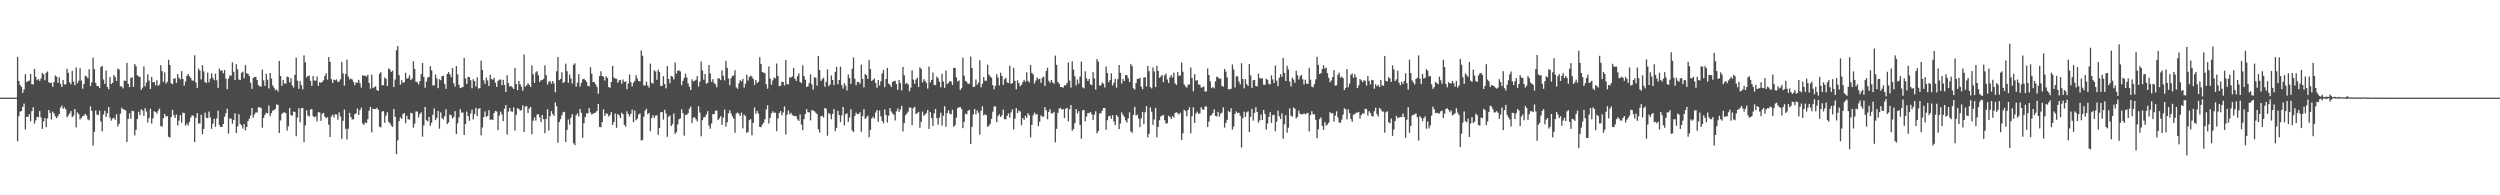 <?xml version="1.0" encoding="UTF-8"?>
<svg xmlns="http://www.w3.org/2000/svg" width="1920" height="150">
  <path d="M0 75.000h1v1.000H0zM1 75.000h1v1.000H1zM2 75.000h1v1.000H2zM3 75.000h1v1.000H3zM4 75.000h1v1.000H4zM5 75.000h1v1.000H5zM6 75.000h1v1.000H6zM7 75.000h1v1.000H7zM8 75.000h1v1.000H8zM9 75.000h1v1.000H9zM10 75.000h1v1.000H10zM11 75.000h1v1.000H11zM12 74.947h1v1.000H12zM13 43.659h1v64.813H13zM14 62.207h1v27.076H14zM15 65.326h1v20.450H15zM16 66.701h1v18.479H16zM17 71.292h1v10.780H17zM18 68.640h1v10.978H18zM19 57.006h1v42.470H19zM20 63.007h1v26.640H20zM21 62.267h1v27.597H21zM22 61.824h1v25.901H22zM23 56.828h1v36.322H23zM24 64.669h1v20.687H24zM25 64.867h1v17.484H25zM26 52.853h1v42.195H26zM27 59.034h1v33.421H27zM28 61.574h1v28.222H28zM29 60.764h1v29.230H29zM30 62.142h1v23.138H30zM31 60.250h1v29.975H31zM32 55.948h1v43.027H32zM33 57.050h1v36.206H33zM34 61.624h1v28.984H34zM35 55.859h1v41.810H35zM36 54.881h1v36.115H36zM37 63.132h1v21.369H37zM38 63.737h1v22.884H38zM39 63.508h1v28.303H39zM40 66.650h1v19.073H40zM41 63.030h1v24.151H41zM42 57.951h1v31.435H42zM43 58.837h1v31.847H43zM44 63.579h1v25.732H44zM45 59.327h1v28.218H45zM46 64.288h1v18.387H46zM47 66.816h1v14.283H47zM48 61.487h1v22.055H48zM49 64.814h1v17.597H49zM50 64.709h1v19.280H50zM51 52.853h1v37.215H51zM52 55.981h1v32.691H52zM53 63.187h1v23.975H53zM54 64.703h1v20.570H54zM55 54.424h1v35.651H55zM56 62.595h1v26.258H56zM57 65.429h1v18.350H57zM58 51.861h1v46.001H58zM59 63.892h1v22.433H59zM60 61.975h1v25.714H60zM61 52.343h1v39.421H61zM62 61.883h1v28.637H62zM63 68.151h1v21.150H63zM64 64.502h1v24.271H64zM65 58.143h1v29.332H65zM66 58.702h1v30.101H66zM67 60.094h1v31.628H67zM68 53.201h1v39.204H68zM69 66.024h1v15.677H69zM70 63.238h1v22.086H70zM71 44.174h1v67.661H71zM72 53.132h1v48.067H72zM73 63.647h1v21.239H73zM74 66.027h1v21.965H74zM75 66.093h1v22.328H75zM76 67.584h1v17.398H76zM77 51.512h1v41.848H77zM78 50.636h1v50.297H78zM79 61.010h1v26.890H79zM80 64.399h1v20.656H80zM81 54.110h1v35.713H81zM82 66.840h1v20.136H82zM83 68.567h1v13.626H83zM84 59.139h1v31.204H84zM85 64.489h1v28.131H85zM86 63.592h1v27.484H86zM87 57.597h1v32.759H87zM88 59.231h1v32.791H88zM89 62.144h1v25.642H89zM90 52.680h1v44.430H90zM91 53.417h1v41.641H91zM92 66.253h1v21.035H92zM93 66.524h1v16.237H93zM94 67.874h1v16.054H94zM95 61.913h1v22.387H95zM96 62.094h1v22.710H96zM97 48.208h1v60.862H97zM98 64.385h1v26.975H98zM99 66.903h1v20.135H99zM100 59.821h1v31.432H100zM101 59.414h1v25.680H101zM102 66.762h1v18.657H102zM103 49.146h1v54.836H103zM104 50.915h1v48.830H104zM105 57.827h1v33.612H105zM106 58.733h1v27.069H106zM107 59.011h1v29.447H107zM108 68.948h1v14.956H108zM109 67.278h1v17.716H109zM110 51.037h1v37.882H110zM111 66.339h1v16.748H111zM112 63.283h1v22.356H112zM113 57.044h1v37.120H113zM114 61.860h1v28.763H114zM115 68.338h1v15.181H115zM116 59.041h1v35.828H116zM117 63.203h1v27.746H117zM118 62.906h1v22.516H118zM119 65.543h1v20.464H119zM120 61.613h1v25.753H120zM121 65.831h1v19.187H121zM122 64.899h1v18.521H122zM123 50.018h1v46.788H123zM124 54.630h1v42.577H124zM125 62.829h1v27.937H125zM126 55.594h1v31.892H126zM127 64.162h1v25.364H127zM128 62.774h1v26.415H128zM129 45.892h1v59.121H129zM130 49.925h1v55.727H130zM131 63.933h1v26.014H131zM132 64.666h1v19.696H132zM133 60.483h1v28.001H133zM134 60.108h1v30.430H134zM135 63.606h1v24.336H135zM136 56.897h1v39.496H136zM137 59.763h1v32.835H137zM138 60.969h1v27.478H138zM139 54.631h1v39.614H139zM140 60.648h1v25.868H140zM141 65.778h1v21.039H141zM142 62.586h1v33.943H142zM143 58.306h1v36.721H143zM144 56.761h1v39.587H144zM145 58.455h1v35.126H145zM146 59.794h1v30.541H146zM147 61.684h1v26.914H147zM148 62.042h1v26.886H148zM149 42.447h1v66.603H149zM150 63.320h1v27.157H150zM151 67.508h1v19.358H151zM152 52.621h1v42.230H152zM153 54.177h1v40.602H153zM154 60.953h1v27.176H154zM155 49.970h1v53.186H155zM156 54.842h1v44.202H156zM157 62.962h1v23.573H157zM158 63.781h1v26.714H158zM159 55.754h1v35.074H159zM160 63.248h1v22.480H160zM161 60.439h1v29.771H161zM162 56.286h1v42.670H162zM163 59.793h1v35.221H163zM164 61.605h1v29.620H164zM165 56.565h1v40.825H165zM166 61.646h1v29.365H166zM167 67.506h1v17.474H167zM168 52.654h1v43.406H168zM169 54.404h1v43.118H169zM170 53.876h1v43.632H170zM171 56.266h1v38.956H171zM172 53.828h1v35.929H172zM173 60.356h1v26.704H173zM174 68.492h1v14.931H174zM175 60.328h1v42.208H175zM176 57.862h1v33.109H176zM177 58.188h1v32.880H177zM178 47.894h1v47.155H178zM179 55.123h1v36.980H179zM180 61.466h1v25.588H180zM181 49.296h1v52.854H181zM182 53.182h1v43.947H182zM183 61.090h1v26.596H183zM184 61.492h1v33.648H184zM185 55.909h1v40.336H185zM186 55.080h1v43.633H186zM187 60.165h1v35.237H187zM188 50.015h1v50.092H188zM189 56.261h1v41.265H189zM190 56.642h1v36.361H190zM191 58.430h1v32.681H191zM192 63.561h1v25.165H192zM193 68.204h1v14.785H193zM194 59.880h1v30.466H194zM195 59.129h1v28.770H195zM196 59.047h1v27.329H196zM197 61.461h1v24.990H197zM198 65.375h1v16.950H198zM199 66.334h1v16.113H199zM200 66.482h1v16.459H200zM201 53.389h1v44.646H201zM202 61.746h1v28.845H202zM203 65.968h1v22.272H203zM204 56.742h1v29.878H204zM205 61.171h1v25.948H205zM206 67.932h1v13.060H206zM207 56.064h1v33.178H207zM208 60.291h1v26.652H208zM209 65.659h1v19.294H209zM210 67.346h1v17.362H210zM211 69.241h1v14.196H211zM212 68.665h1v11.642H212zM213 70.221h1v10.307H213zM214 46.789h1v55.337H214zM215 58.390h1v34.141H215zM216 65.943h1v21.602H216zM217 61.473h1v25.071H217zM218 64.086h1v22.153H218zM219 64.207h1v22.740H219zM220 58.728h1v41.599H220zM221 59.233h1v37.782H221zM222 63.287h1v19.645H222zM223 60.047h1v28.327H223zM224 65.577h1v23.301H224zM225 67.226h1v18.457H225zM226 57.436h1v28.522H226zM227 44.258h1v60.415H227zM228 61.964h1v28.276H228zM229 68.238h1v14.931H229zM230 62.269h1v31.637H230zM231 65.483h1v17.647H231zM232 68.611h1v14.344H232zM233 42.560h1v66.604H233zM234 47.869h1v48.494H234zM235 59.502h1v25.181H235zM236 58.348h1v30.403H236zM237 58.110h1v31.375H237zM238 62.175h1v21.951H238zM239 65.979h1v17.726H239zM240 58.343h1v30.923H240zM241 61.842h1v28.238H241zM242 62.016h1v27.384H242zM243 58.748h1v34.476H243zM244 65.819h1v20.351H244zM245 63.071h1v23.239H245zM246 63.626h1v29.216H246zM247 62.806h1v24.535H247zM248 61.713h1v24.956H248zM249 58.269h1v31.311H249zM250 56.181h1v34.687H250zM251 61.137h1v28.824H251zM252 43.787h1v51.963H252zM253 47.457h1v57.741H253zM254 60.757h1v28.719H254zM255 63.707h1v24.391H255zM256 61.205h1v29.075H256zM257 61.622h1v26.158H257zM258 60.995h1v26.981H258zM259 62.972h1v28.960H259zM260 62.529h1v23.843H260zM261 60.874h1v28.639H261zM262 47.570h1v59.071H262zM263 56.439h1v36.322H263zM264 65.750h1v18.443H264zM265 56.860h1v42.064H265zM266 45.810h1v61.248H266zM267 58.751h1v40.043H267zM268 60.986h1v25.716H268zM269 60.334h1v29.574H269zM270 61.105h1v30.672H270zM271 62.886h1v28.654H271zM272 65.412h1v22.234H272zM273 63.310h1v23.754H273zM274 63.514h1v19.719H274zM275 61.302h1v27.040H275zM276 63.969h1v20.597H276zM277 67.297h1v15.374H277zM278 57.868h1v36.962H278zM279 58.156h1v37.784H279zM280 58.172h1v35.885H280zM281 58.782h1v35.775H281zM282 57.403h1v34.184H282zM283 63.701h1v21.329H283zM284 68.151h1v13.983H284zM285 57.367h1v44.315H285zM286 67.662h1v15.870H286zM287 66.893h1v16.936H287zM288 66.301h1v17.425H288zM289 69.143h1v13.717H289zM290 69.858h1v14.431H290zM291 56.649h1v40.620H291zM292 55.425h1v42.395H292zM293 65.451h1v20.269H293zM294 65.442h1v19.856H294zM295 59.548h1v34.690H295zM296 60.566h1v28.195H296zM297 66.047h1v20.198H297zM298 52.558h1v40.990H298zM299 53.407h1v41.290H299zM300 55.238h1v41.321H300zM301 54.212h1v43.183H301zM302 66.844h1v16.911H302zM303 61.145h1v28.633H303zM304 38.606h1v79.791H304zM305 35.371h1v72.454H305zM306 57.697h1v35.460H306zM307 65.022h1v25.146H307zM308 61.666h1v29.653H308zM309 63.611h1v24.019H309zM310 63.188h1v23.478H310zM311 55.910h1v38.713H311zM312 60.439h1v28.513H312zM313 59.856h1v31.702H313zM314 57.822h1v34.125H314zM315 61.464h1v25.239H315zM316 60.369h1v26.625H316zM317 46.982h1v51.124H317zM318 52.917h1v42.048H318zM319 62.778h1v22.897H319zM320 63.156h1v22.521H320zM321 64.822h1v25.381H321zM322 62.243h1v25.308H322zM323 56.909h1v29.387H323zM324 48.363h1v56.596H324zM325 59.007h1v37.423H325zM326 67.355h1v14.776H326zM327 62.571h1v29.794H327zM328 59.641h1v33.647H328zM329 59.054h1v30.757H329zM330 50.823h1v45.805H330zM331 54.032h1v40.247H331zM332 65.670h1v22.443H332zM333 65.433h1v17.845H333zM334 57.227h1v35.034H334zM335 60.318h1v30.185H335zM336 67.726h1v17.466H336zM337 60.864h1v37.965H337zM338 61.576h1v24.794H338zM339 58.438h1v32.199H339zM340 58.168h1v33.610H340zM341 64.485h1v24.807H341zM342 68.198h1v15.671H342zM343 56.802h1v38.515H343zM344 55.334h1v38.726H344zM345 57.005h1v30.982H345zM346 59.305h1v29.217H346zM347 52.291h1v38.804H347zM348 63.982h1v25.920H348zM349 66.563h1v18.764H349zM350 50.734h1v52.205H350zM351 57.079h1v37.682H351zM352 65.004h1v25.226H352zM353 67.618h1v16.241H353zM354 67.238h1v19.311H354zM355 66.805h1v19.620H355zM356 44.418h1v59.210H356zM357 60.225h1v35.015H357zM358 64.494h1v21.198H358zM359 59.109h1v29.955H359zM360 59.210h1v33.540H360zM361 61.569h1v25.616H361zM362 67.793h1v16.450H362zM363 60.835h1v30.889H363zM364 62.287h1v25.360H364zM365 66.418h1v16.483H365zM366 59.493h1v29.637H366zM367 68.104h1v15.506H367zM368 67.595h1v15.467H368zM369 46.574h1v57.350H369zM370 53.698h1v44.172H370zM371 61.686h1v28.323H371zM372 64.360h1v21.240H372zM373 59.580h1v30.179H373zM374 61.801h1v27.251H374zM375 66.039h1v18.505H375zM376 57.546h1v34.576H376zM377 60.663h1v30.971H377zM378 61.254h1v30.906H378zM379 59.776h1v27.100H379zM380 63.446h1v21.756H380zM381 66.740h1v18.858H381zM382 62.075h1v37.817H382zM383 61.190h1v27.606H383zM384 61.085h1v24.609H384zM385 65.424h1v22.482H385zM386 61.309h1v31.704H386zM387 65.269h1v18.240H387zM388 70.598h1v10.078H388zM389 57.757h1v45.687H389zM390 63.845h1v21.910H390zM391 66.437h1v16.569H391zM392 66.039h1v19.449H392zM393 67.070h1v18.839H393zM394 68.373h1v14.117H394zM395 52.236h1v48.117H395zM396 64.565h1v23.558H396zM397 69.148h1v13.912H397zM398 62.168h1v21.521H398zM399 64.657h1v20.204H399zM400 66.614h1v18.014H400zM401 69.688h1v11.302H401zM402 41.796h1v59.549H402zM403 66.575h1v15.262H403zM404 65.481h1v16.008H404zM405 64.058h1v22.700H405zM406 65.168h1v18.184H406zM407 66.816h1v15.299H407zM408 50.216h1v52.829H408zM409 57.042h1v35.675H409zM410 63.708h1v26.435H410zM411 55.675h1v36.941H411zM412 54.651h1v33.420H412zM413 57.731h1v29.883H413zM414 62.987h1v27.127H414zM415 61.605h1v32.139H415zM416 61.482h1v26.843H416zM417 60.579h1v30.929H417zM418 50.172h1v52.088H418zM419 57.768h1v33.524H419zM420 64.911h1v19.078H420zM421 62.791h1v37.524H421zM422 62.224h1v26.985H422zM423 64.282h1v21.077H423zM424 62.185h1v25.409H424zM425 64.056h1v24.952H425zM426 70.883h1v7.761H426zM427 54.711h1v26.902H427zM428 43.774h1v65.823H428zM429 61.572h1v32.208H429zM430 60.653h1v30.885H430zM431 55.526h1v33.097H431zM432 63.784h1v22.542H432zM433 62.875h1v22.964H433zM434 48.903h1v60.139H434zM435 54.680h1v45.049H435zM436 63.593h1v28.150H436zM437 57.186h1v38.496H437zM438 60.306h1v30.163H438zM439 64.128h1v23.601H439zM440 49.838h1v60.137H440zM441 48.619h1v62.859H441zM442 66.569h1v21.965H442zM443 63.423h1v23.743H443zM444 57.004h1v32.512H444zM445 66.469h1v17.231H445zM446 63.614h1v23.086H446zM447 60.917h1v44.884H447zM448 60.452h1v34.219H448zM449 61.551h1v28.332H449zM450 62.823h1v24.216H450zM451 65.947h1v21.189H451zM452 66.283h1v16.715H452zM453 51.631h1v34.759H453zM454 56.638h1v31.377H454zM455 63.034h1v24.196H455zM456 63.082h1v23.712H456zM457 64.758h1v21.637H457zM458 66.725h1v18.469H458zM459 71.940h1v7.838H459zM460 58.376h1v39.073H460zM461 54.783h1v42.972H461zM462 58.322h1v35.485H462zM463 58.865h1v25.143H463zM464 61.846h1v27.190H464zM465 58.593h1v28.508H465zM466 59.837h1v27.529H466zM467 66.792h1v22.709H467zM468 67.461h1v20.965H468zM469 63.000h1v23.101H469zM470 50.565h1v45.396H470zM471 59.582h1v34.134H471zM472 60.321h1v26.854H472zM473 60.506h1v37.715H473zM474 63.531h1v24.016H474zM475 61.753h1v26.915H475zM476 61.367h1v29.305H476zM477 64.339h1v22.250H477zM478 61.036h1v26.711H478zM479 62.976h1v32.935H479zM480 62.459h1v34.752H480zM481 68.521h1v16.984H481zM482 64.216h1v23.445H482zM483 57.169h1v32.307H483zM484 63.151h1v24.298H484zM485 66.411h1v17.743H485zM486 63.615h1v30.268H486zM487 62.134h1v22.772H487zM488 57.770h1v34.663H488zM489 60.201h1v31.001H489zM490 62.151h1v25.743H490zM491 62.543h1v24.530H491zM492 38.831h1v69.056H492zM493 42.803h1v64.641H493zM494 65.634h1v24.055H494zM495 65.510h1v19.353H495zM496 62.692h1v20.819H496zM497 65.760h1v22.047H497zM498 67.291h1v19.447H498zM499 48.868h1v51.885H499zM500 63.611h1v27.170H500zM501 64.201h1v24.333H501zM502 54.116h1v36.521H502zM503 54.909h1v33.932H503zM504 61.299h1v27.254H504zM505 53.590h1v49.980H505zM506 55.369h1v42.946H506zM507 66.065h1v20.198H507zM508 65.913h1v20.006H508zM509 58.446h1v33.455H509zM510 64.466h1v19.869H510zM511 67.830h1v19.331H511zM512 50.753h1v54.304H512zM513 60.633h1v28.944H513zM514 63.911h1v24.694H514zM515 58.298h1v38.471H515zM516 58.912h1v36.402H516zM517 60.993h1v26.197H517zM518 47.983h1v54.815H518zM519 56.537h1v44.917H519zM520 54.301h1v41.308H520zM521 54.060h1v37.612H521zM522 54.870h1v36.075H522zM523 65.416h1v18.505H523zM524 62.114h1v24.822H524zM525 59.775h1v44.413H525zM526 56.454h1v31.815H526zM527 59.478h1v28.653H527zM528 64.183h1v22.795H528zM529 66.658h1v16.824H529zM530 69.161h1v12.701H530zM531 60.912h1v33.658H531zM532 62.496h1v27.968H532zM533 62.066h1v27.953H533zM534 61.254h1v30.279H534zM535 58.479h1v34.783H535zM536 66.349h1v15.292H536zM537 62.580h1v23.900H537zM538 47.199h1v57.435H538zM539 54.076h1v38.233H539zM540 61.183h1v28.934H540zM541 56.830h1v33.089H541zM542 64.235h1v23.685H542zM543 63.607h1v21.781H543zM544 49.901h1v46.594H544zM545 56.402h1v42.483H545zM546 62.820h1v32.022H546zM547 60.794h1v26.784H547zM548 63.717h1v24.036H548zM549 64.805h1v20.184H549zM550 67.012h1v17.959H550zM551 60.076h1v32.177H551zM552 60.333h1v30.628H552zM553 61.562h1v27.689H553zM554 54.034h1v41.904H554zM555 58.097h1v32.212H555zM556 61.727h1v22.443H556zM557 46.696h1v50.547H557zM558 52.103h1v41.845H558zM559 60.265h1v26.841H559zM560 65.410h1v19.229H560zM561 60.055h1v27.090H561zM562 58.312h1v30.996H562zM563 57.940h1v33.141H563zM564 53.976h1v48.026H564zM565 67.130h1v20.014H565zM566 68.127h1v18.323H566zM567 63.985h1v23.372H567zM568 61.541h1v27.490H568zM569 62.529h1v23.932H569zM570 60.494h1v38.121H570zM571 67.265h1v20.761H571zM572 64.254h1v24.956H572zM573 57.349h1v44.727H573zM574 61.843h1v39.407H574zM575 59.060h1v33.234H575zM576 58.137h1v33.349H576zM577 58.806h1v45.130H577zM578 60.669h1v33.752H578zM579 65.248h1v17.343H579zM580 61.460h1v25.936H580zM581 63.731h1v21.474H581zM582 62.748h1v24.490H582zM583 43.949h1v53.565H583zM584 49.184h1v48.515H584zM585 55.383h1v40.320H585zM586 55.714h1v38.531H586zM587 56.245h1v35.308H587zM588 64.678h1v19.467H588zM589 68.103h1v12.754H589zM590 51.041h1v43.820H590zM591 60.361h1v30.192H591zM592 65.128h1v21.912H592zM593 61.675h1v23.809H593zM594 59.590h1v27.101H594zM595 60.189h1v26.269H595zM596 48.732h1v52.051H596zM597 58.220h1v32.719H597zM598 66.217h1v20.546H598zM599 65.710h1v19.564H599zM600 62.683h1v25.898H600zM601 62.970h1v23.427H601zM602 65.631h1v16.151H602zM603 46.188h1v57.019H603zM604 64.621h1v23.498H604zM605 64.787h1v20.046H605zM606 59.377h1v28.355H606zM607 59.496h1v27.141H607zM608 58.663h1v29.805H608zM609 52.144h1v36.766H609zM610 60.399h1v28.734H610zM611 62.126h1v27.148H611zM612 58.488h1v33.206H612zM613 56.258h1v36.676H613zM614 62.953h1v24.975H614zM615 63.858h1v31.890H615zM616 50.175h1v49.854H616zM617 58.403h1v33.116H617zM618 61.196h1v26.308H618zM619 66.765h1v17.037H619zM620 66.368h1v19.809H620zM621 63.624h1v22.710H621zM622 57.133h1v35.258H622zM623 64.807h1v19.749H623zM624 68.831h1v16.109H624zM625 59.283h1v26.189H625zM626 59.747h1v26.776H626zM627 65.755h1v21.889H627zM628 43.015h1v56.372H628zM629 53.742h1v48.001H629zM630 62.209h1v27.144H630zM631 60.811h1v28.078H631zM632 59.666h1v30.593H632zM633 66.635h1v16.270H633zM634 62.894h1v20.660H634zM635 53.287h1v50.957H635zM636 66.166h1v20.668H636zM637 64.874h1v22.967H637zM638 57.953h1v33.646H638zM639 61.414h1v26.019H639zM640 65.434h1v18.311H640zM641 55.226h1v45.484H641zM642 51.311h1v46.898H642zM643 64.730h1v20.346H643zM644 61.465h1v26.925H644zM645 51.203h1v42.612H645zM646 65.444h1v23.192H646zM647 68.067h1v14.070H647zM648 63.829h1v32.521H648zM649 65.854h1v21.829H649zM650 69.465h1v17.599H650zM651 57.197h1v36.378H651zM652 59.956h1v30.305H652zM653 64.452h1v19.474H653zM654 52.742h1v47.438H654zM655 44.064h1v57.404H655zM656 60.410h1v28.661H656zM657 65.430h1v21.131H657zM658 62.973h1v24.753H658zM659 62.957h1v24.598H659zM660 64.290h1v21.939H660zM661 49.713h1v51.497H661zM662 60.664h1v28.507H662zM663 67.126h1v16.676H663zM664 56.691h1v34.712H664zM665 57.705h1v32.441H665zM666 60.572h1v28.268H666zM667 46.162h1v59.248H667zM668 53.046h1v46.762H668zM669 62.188h1v28.771H669zM670 61.354h1v28.307H670zM671 60.304h1v30.711H671zM672 63.676h1v22.762H672zM673 67.377h1v17.067H673zM674 61.484h1v32.146H674zM675 65.650h1v19.244H675zM676 62.403h1v26.964H676zM677 56.420h1v36.444H677zM678 53.608h1v41.153H678zM679 66.958h1v17.054H679zM680 60.677h1v27.655H680zM681 52.176h1v41.885H681zM682 64.210h1v24.666H682zM683 65.086h1v17.935H683zM684 66.860h1v18.759H684zM685 62.889h1v24.253H685zM686 62.376h1v25.829H686zM687 62.003h1v30.532H687zM688 64.578h1v20.886H688zM689 68.949h1v14.278H689zM690 61.430h1v24.434H690zM691 63.890h1v20.171H691zM692 69.499h1v11.740H692zM693 51.412h1v49.481H693zM694 57.857h1v36.685H694zM695 64.395h1v24.162H695zM696 63.558h1v23.637H696zM697 64.877h1v20.830H697zM698 70.092h1v12.396H698zM699 67.381h1v15.342H699zM700 54.043h1v42.161H700zM701 61.132h1v21.985H701zM702 64.356h1v17.667H702zM703 61.091h1v26.519H703zM704 59.656h1v27.252H704zM705 66.773h1v19.179H705zM706 51.716h1v46.422H706zM707 52.899h1v40.700H707zM708 63.293h1v22.430H708zM709 60.770h1v28.059H709zM710 62.179h1v25.850H710zM711 63.659h1v23.181H711zM712 68.028h1v16.417H712zM713 51.110h1v47.893H713zM714 63.323h1v22.783H714zM715 61.375h1v29.362H715zM716 55.685h1v40.993H716zM717 65.226h1v21.752H717zM718 65.429h1v18.291H718zM719 58.782h1v31.996H719zM720 60.097h1v35.664H720zM721 62.827h1v27.454H721zM722 67.047h1v19.510H722zM723 56.695h1v39.721H723zM724 62.616h1v26.294H724zM725 67.368h1v14.269H725zM726 54.108h1v43.288H726zM727 64.630h1v22.138H727zM728 63.537h1v21.243H728zM729 62.233h1v25.128H729zM730 62.591h1v25.192H730zM731 65.263h1v18.976H731zM732 52.043h1v45.408H732zM733 52.233h1v43.898H733zM734 59.371h1v31.067H734zM735 62.582h1v20.457H735zM736 61.736h1v20.713H736zM737 69.100h1v13.041H737zM738 67.723h1v16.024H738zM739 44.213h1v54.226H739zM740 58.019h1v35.516H740zM741 62.049h1v25.252H741zM742 62.900h1v24.866H742zM743 64.452h1v20.629H743zM744 64.254h1v20.053H744zM745 43.489h1v67.055H745zM746 52.150h1v45.291H746zM747 66.821h1v21.106H747zM748 66.563h1v17.129H748zM749 61.043h1v26.879H749zM750 65.192h1v19.659H750zM751 63.509h1v23.056H751zM752 46.220h1v57.184H752zM753 67.018h1v18.050H753zM754 64.245h1v17.429H754zM755 59.137h1v29.425H755zM756 61.998h1v25.802H756zM757 61.947h1v26.514H757zM758 49.739h1v47.578H758zM759 57.190h1v39.464H759zM760 58.748h1v36.380H760zM761 59.579h1v31.676H761zM762 65.358h1v20.458H762zM763 68.597h1v13.237H763zM764 65.923h1v15.762H764zM765 56.960h1v36.912H765zM766 59.557h1v29.656H766zM767 65.576h1v22.254H767zM768 55.858h1v34.017H768zM769 58.378h1v30.151H769zM770 65.117h1v19.061H770zM771 60.880h1v30.650H771zM772 59.734h1v31.891H772zM773 63.214h1v25.649H773zM774 63.859h1v23.278H774zM775 50.471h1v39.807H775zM776 64.393h1v21.910H776zM777 63.732h1v20.282H777zM778 52.068h1v47.429H778zM779 62.047h1v29.116H779zM780 68.627h1v14.440H780zM781 61.694h1v25.111H781zM782 63.799h1v21.065H782zM783 66.326h1v19.318H783zM784 65.188h1v31.031H784zM785 63.125h1v27.484H785zM786 61.222h1v30.863H786zM787 62.817h1v26.151H787zM788 55.434h1v35.043H788zM789 62.115h1v24.932H789zM790 63.286h1v25.275H790zM791 49.855h1v55.650H791zM792 55.993h1v39.892H792zM793 57.149h1v31.436H793zM794 64.121h1v22.342H794zM795 61.901h1v26.068H795zM796 59.468h1v28.230H796zM797 60.964h1v36.029H797zM798 60.481h1v32.967H798zM799 63.531h1v25.048H799zM800 59.691h1v29.930H800zM801 58.801h1v30.787H801zM802 65.922h1v16.393H802zM803 54.476h1v30.136H803zM804 52.065h1v39.520H804zM805 62.038h1v23.898H805zM806 63.580h1v20.274H806zM807 61.412h1v25.762H807zM808 63.175h1v23.792H808zM809 64.333h1v21.572H809zM810 42.715h1v66.592H810zM811 49.821h1v49.153H811zM812 63.044h1v23.617H812zM813 64.306h1v19.075H813zM814 66.765h1v16.163H814zM815 66.852h1v17.371H815zM816 67.371h1v16.330H816zM817 65.535h1v25.131H817zM818 65.469h1v18.042H818zM819 63.847h1v19.009H819zM820 47.901h1v45.305H820zM821 61.907h1v22.030H821zM822 67.258h1v13.450H822zM823 47.063h1v53.402H823zM824 53.423h1v45.573H824zM825 58.589h1v36.044H825zM826 65.577h1v18.179H826zM827 61.013h1v26.116H827zM828 64.268h1v21.061H828zM829 58.780h1v37.169H829zM830 47.235h1v59.383H830zM831 67.089h1v17.718H831zM832 67.858h1v16.559H832zM833 54.747h1v38.363H833zM834 60.106h1v29.320H834zM835 62.252h1v24.531H835zM836 60.526h1v26.434H836zM837 64.745h1v21.229H837zM838 65.455h1v22.380H838zM839 55.247h1v36.977H839zM840 60.286h1v27.787H840zM841 68.745h1v16.712H841zM842 45.357h1v56.967H842zM843 47.234h1v53.500H843zM844 65.612h1v21.591H844zM845 65.600h1v21.348H845zM846 63.321h1v21.714H846zM847 64.215h1v18.711H847zM848 67.171h1v15.764H848zM849 51.067h1v48.635H849zM850 56.132h1v36.243H850zM851 63.190h1v26.106H851zM852 61.423h1v27.531H852zM853 56.371h1v34.925H853zM854 65.642h1v22.830H854zM855 63.564h1v29.829H855zM856 60.494h1v35.646H856zM857 67.294h1v21.040H857zM858 60.816h1v28.764H858zM859 49.914h1v49.272H859zM860 55.943h1v38.916H860zM861 64.131h1v22.187H861zM862 60.589h1v27.609H862zM863 62.231h1v27.573H863zM864 57.608h1v34.881H864zM865 57.765h1v36.359H865zM866 60.126h1v30.684H866zM867 62.992h1v23.276H867zM868 49.108h1v51.771H868zM869 50.779h1v51.252H869zM870 67.888h1v20.327H870zM871 68.760h1v13.320H871zM872 63.727h1v24.997H872zM873 60.601h1v27.406H873zM874 60.542h1v30.535H874zM875 59.818h1v37.807H875zM876 66.563h1v24.398H876zM877 68.478h1v17.457H877zM878 59.658h1v35.686H878zM879 59.234h1v26.977H879zM880 66.442h1v15.071H880zM881 50.615h1v54.961H881zM882 54.735h1v48.017H882zM883 66.960h1v15.589H883zM884 67.920h1v17.910H884zM885 51.838h1v44.031H885zM886 54.888h1v36.881H886zM887 66.866h1v16.008H887zM888 50.551h1v54.895H888zM889 54.544h1v42.942H889zM890 59.729h1v32.576H890zM891 58.765h1v30.700H891zM892 57.558h1v31.248H892zM893 63.091h1v25.165H893zM894 57.875h1v34.497H894zM895 56.532h1v38.505H895zM896 61.095h1v33.544H896zM897 63.724h1v25.085H897zM898 59.424h1v30.308H898zM899 57.606h1v33.789H899zM900 59.602h1v29.564H900zM901 55.739h1v34.565H901zM902 64.017h1v22.710H902zM903 65.225h1v20.964H903zM904 55.345h1v31.692H904zM905 58.387h1v29.517H905zM906 57.834h1v28.724H906zM907 47.996h1v59.413H907zM908 55.089h1v47.330H908zM909 64.834h1v19.495H909zM910 66.380h1v18.959H910zM911 67.297h1v22.010H911zM912 64.987h1v19.504H912zM913 64.749h1v17.567H913zM914 51.849h1v50.525H914zM915 59.799h1v29.440H915zM916 70.116h1v12.293H916zM917 57.031h1v37.375H917zM918 61.970h1v25.238H918zM919 61.550h1v24.144H919zM920 64.835h1v22.635H920zM921 65.072h1v22.003H921zM922 67.306h1v15.065H922zM923 66.970h1v17.067H923zM924 66.387h1v18.057H924zM925 70.272h1v11.475H925zM926 70.205h1v11.624H926zM927 52.597h1v44.883H927zM928 57.664h1v35.784H928zM929 62.525h1v26.424H929zM930 67.676h1v20.703H930zM931 66.800h1v19.988H931zM932 67.909h1v16.039H932zM933 62.471h1v26.585H933zM934 58.904h1v30.529H934zM935 59.417h1v26.507H935zM936 60.497h1v29.147H936zM937 60.305h1v27.025H937zM938 65.986h1v20.482H938zM939 66.607h1v15.873H939zM940 52.984h1v45.026H940zM941 55.015h1v39.405H941zM942 59.487h1v32.579H942zM943 68.482h1v16.878H943zM944 68.555h1v17.598H944zM945 68.137h1v15.089H945zM946 49.491h1v50.041H946zM947 53.347h1v43.905H947zM948 67.183h1v20.301H948zM949 58.554h1v27.036H949zM950 58.648h1v28.122H950zM951 62.598h1v23.929H951zM952 64.825h1v24.064H952zM953 48.574h1v64.678H953zM954 60.668h1v30.125H954zM955 67.833h1v17.992H955zM956 60.806h1v29.071H956zM957 64.551h1v21.773H957zM958 66.058h1v19.460H958zM959 49.215h1v52.148H959zM960 57.818h1v31.923H960zM961 67.550h1v16.169H961zM962 61.601h1v31.069H962zM963 61.463h1v25.195H963zM964 66.052h1v16.332H964zM965 66.353h1v19.668H965zM966 56.567h1v37.702H966zM967 60.101h1v32.362H967zM968 60.240h1v27.702H968zM969 60.158h1v32.047H969zM970 64.962h1v19.514H970zM971 65.179h1v22.213H971zM972 60.427h1v39.134H972zM973 61.279h1v33.627H973zM974 64.338h1v25.445H974zM975 64.943h1v21.212H975zM976 57.828h1v36.587H976zM977 61.011h1v27.476H977zM978 63.764h1v24.362H978zM979 50.275h1v50.508H979zM980 61.921h1v31.567H980zM981 66.218h1v18.759H981zM982 59.720h1v29.564H982zM983 56.997h1v34.471H983zM984 59.046h1v28.061H984zM985 44.497h1v62.100H985zM986 56.023h1v39.468H986zM987 62.231h1v26.283H987zM988 50.560h1v51.308H988zM989 53.336h1v44.734H989zM990 62.613h1v20.611H990zM991 66.393h1v22.451H991zM992 59.675h1v29.969H992zM993 61.113h1v21.496H993zM994 63.540h1v20.006H994zM995 54.238h1v36.805H995zM996 57.742h1v32.037H996zM997 61.129h1v23.866H997zM998 58.641h1v28.784H998zM999 57.458h1v30.305H999zM1000 60.854h1v26.958H1000zM1001 64.827h1v22.226H1001zM1002 61.237h1v26.557H1002zM1003 64.166h1v22.963H1003zM1004 64.499h1v22.124H1004zM1005 52.101h1v48.820H1005zM1006 61.175h1v27.130H1006zM1007 66.449h1v18.946H1007zM1008 67.083h1v20.675H1008zM1009 64.561h1v23.229H1009zM1010 60.935h1v31.061H1010zM1011 43.697h1v62.492H1011zM1012 49.773h1v49.524H1012zM1013 56.890h1v34.614H1013zM1014 56.199h1v33.968H1014zM1015 52.965h1v43.723H1015zM1016 50.060h1v49.698H1016zM1017 52.753h1v41.145H1017zM1018 51.977h1v44.434H1018zM1019 56.182h1v39.462H1019zM1020 59.755h1v34.461H1020zM1021 63.108h1v22.998H1021zM1022 61.796h1v25.381H1022zM1023 59.124h1v27.664H1023zM1024 53.769h1v39.684H1024zM1025 65.779h1v22.931H1025zM1026 65.460h1v20.037H1026zM1027 57.463h1v32.682H1027zM1028 55.710h1v38.327H1028zM1029 59.526h1v34.763H1029zM1030 58.782h1v33.077H1030zM1031 59.939h1v28.108H1031zM1032 69.158h1v14.066H1032zM1033 67.500h1v16.472H1033zM1034 53.061h1v38.570H1034zM1035 66.963h1v16.969H1035zM1036 64.186h1v22.678H1036zM1037 57.373h1v34.136H1037zM1038 56.471h1v37.072H1038zM1039 59.738h1v28.316H1039zM1040 56.966h1v30.676H1040zM1041 59.277h1v27.313H1041zM1042 67.670h1v18.861H1042zM1043 65.539h1v20.351H1043zM1044 60.710h1v30.359H1044zM1045 61.637h1v26.740H1045zM1046 63.075h1v23.894H1046zM1047 61.575h1v25.780H1047zM1048 62.058h1v21.446H1048zM1049 65.722h1v18.097H1049zM1050 58.369h1v30.405H1050zM1051 62.092h1v23.378H1051zM1052 64.761h1v22.075H1052zM1053 61.351h1v27.701H1053zM1054 61.575h1v27.847H1054zM1055 68.146h1v17.192H1055zM1056 64.685h1v18.052H1056zM1057 66.262h1v21.395H1057zM1058 65.132h1v24.314H1058zM1059 66.890h1v16.069H1059zM1060 61.371h1v22.654H1060zM1061 65.596h1v20.087H1061zM1062 65.895h1v19.772H1062zM1063 42.981h1v58.898H1063zM1064 62.121h1v24.111H1064zM1065 62.496h1v22.950H1065zM1066 59.236h1v34.728H1066zM1067 60.339h1v34.348H1067zM1068 62.901h1v28.129H1068zM1069 50.246h1v54.174H1069zM1070 53.297h1v46.238H1070zM1071 62.196h1v30.703H1071zM1072 60.937h1v27.995H1072zM1073 54.315h1v36.465H1073zM1074 63.594h1v26.628H1074zM1075 65.503h1v24.305H1075zM1076 62.763h1v27.321H1076zM1077 64.579h1v22.664H1077zM1078 62.227h1v27.687H1078zM1079 56.257h1v49.560H1079zM1080 63.936h1v27.954H1080zM1081 68.833h1v13.519H1081zM1082 45.802h1v56.192H1082zM1083 56.048h1v40.673H1083zM1084 61.796h1v27.057H1084zM1085 63.355h1v24.687H1085zM1086 64.893h1v22.918H1086zM1087 60.696h1v26.435H1087zM1088 59.675h1v30.355H1088zM1089 42.570h1v65.419H1089zM1090 60.401h1v28.798H1090zM1091 64.538h1v26.002H1091zM1092 56.787h1v36.301H1092zM1093 60.281h1v30.480H1093zM1094 59.804h1v29.550H1094zM1095 53.089h1v45.785H1095zM1096 54.326h1v38.940H1096zM1097 58.681h1v39.991H1097zM1098 58.429h1v37.918H1098zM1099 64.725h1v24.111H1099zM1100 68.193h1v13.707H1100zM1101 66.928h1v17.033H1101zM1102 62.840h1v24.044H1102zM1103 63.780h1v22.782H1103zM1104 64.705h1v22.384H1104zM1105 58.842h1v28.307H1105zM1106 61.648h1v23.850H1106zM1107 64.299h1v20.661H1107zM1108 45.946h1v44.699H1108zM1109 51.468h1v35.741H1109zM1110 64.459h1v19.198H1110zM1111 67.074h1v16.079H1111zM1112 63.050h1v21.401H1112zM1113 63.984h1v22.243H1113zM1114 64.029h1v20.812H1114zM1115 62.147h1v26.460H1115zM1116 63.889h1v24.129H1116zM1117 66.589h1v20.405H1117zM1118 62.083h1v21.134H1118zM1119 67.207h1v19.319H1119zM1120 65.618h1v22.586H1120zM1121 45.203h1v67.722H1121zM1122 49.737h1v52.914H1122zM1123 59.286h1v34.827H1123zM1124 64.398h1v21.227H1124zM1125 56.354h1v36.723H1125zM1126 57.758h1v36.251H1126zM1127 59.191h1v31.933H1127zM1128 47.626h1v57.575H1128zM1129 61.981h1v32.938H1129zM1130 62.777h1v27.202H1130zM1131 53.514h1v41.061H1131zM1132 58.022h1v35.406H1132zM1133 62.268h1v25.072H1133zM1134 62.951h1v25.511H1134zM1135 57.908h1v38.185H1135zM1136 56.405h1v40.052H1136zM1137 55.974h1v34.273H1137zM1138 57.560h1v33.156H1138zM1139 68.344h1v15.144H1139zM1140 65.951h1v18.680H1140zM1141 49.309h1v46.789H1141zM1142 61.104h1v32.234H1142zM1143 62.485h1v23.482H1143zM1144 66.781h1v14.427H1144zM1145 65.237h1v16.557H1145zM1146 65.687h1v18.194H1146zM1147 66.154h1v20.323H1147zM1148 67.321h1v18.892H1148zM1149 68.046h1v17.370H1149zM1150 67.263h1v19.321H1150zM1151 60.830h1v30.430H1151zM1152 62.940h1v25.086H1152zM1153 66.077h1v16.545H1153zM1154 54.662h1v45.290H1154zM1155 67.740h1v16.821H1155zM1156 69.605h1v10.915H1156zM1157 65.069h1v23.178H1157zM1158 61.715h1v28.459H1158zM1159 57.108h1v34.577H1159zM1160 54.860h1v42.324H1160zM1161 62.481h1v24.167H1161zM1162 65.298h1v21.517H1162zM1163 62.467h1v29.023H1163zM1164 59.882h1v27.107H1164zM1165 67.477h1v16.353H1165zM1166 64.497h1v20.323H1166zM1167 57.725h1v39.100H1167zM1168 59.563h1v29.950H1168zM1169 59.801h1v28.123H1169zM1170 64.632h1v27.755H1170zM1171 67.239h1v14.105H1171zM1172 65.733h1v17.249H1172zM1173 58.357h1v33.746H1173zM1174 60.017h1v27.734H1174zM1175 63.382h1v22.021H1175zM1176 64.337h1v21.119H1176zM1177 65.080h1v21.030H1177zM1178 69.540h1v10.681H1178zM1179 53.041h1v32.544H1179zM1180 42.226h1v65.898H1180zM1181 57.266h1v38.493H1181zM1182 57.933h1v36.322H1182zM1183 57.712h1v31.056H1183zM1184 64.311h1v20.897H1184zM1185 68.211h1v15.583H1185zM1186 62.354h1v33.069H1186zM1187 58.636h1v33.260H1187zM1188 59.346h1v31.328H1188zM1189 53.231h1v45.547H1189zM1190 53.676h1v43.692H1190zM1191 62.649h1v24.879H1191zM1192 55.531h1v49.993H1192zM1193 44.711h1v56.456H1193zM1194 57.416h1v34.039H1194zM1195 66.458h1v19.601H1195zM1196 58.534h1v29.406H1196zM1197 56.996h1v33.789H1197zM1198 62.117h1v27.230H1198zM1199 58.176h1v38.378H1199zM1200 56.206h1v36.370H1200zM1201 59.949h1v30.508H1201zM1202 58.225h1v34.808H1202zM1203 59.833h1v25.735H1203zM1204 64.263h1v20.318H1204zM1205 52.693h1v40.907H1205zM1206 48.477h1v50.515H1206zM1207 58.485h1v32.757H1207zM1208 64.444h1v27.282H1208zM1209 63.216h1v29.633H1209zM1210 61.175h1v26.328H1210zM1211 63.452h1v21.512H1211zM1212 38.914h1v74.820H1212zM1213 48.342h1v54.541H1213zM1214 56.120h1v41.885H1214zM1215 59.225h1v34.155H1215zM1216 66.107h1v18.266H1216zM1217 63.903h1v26.897H1217zM1218 59.859h1v46.168H1218zM1219 57.327h1v48.591H1219zM1220 63.718h1v24.236H1220zM1221 63.066h1v19.853H1221zM1222 62.005h1v29.599H1222zM1223 68.116h1v14.302H1223zM1224 69.166h1v14.544H1224zM1225 65.327h1v34.638H1225zM1226 66.186h1v21.986H1226zM1227 67.252h1v21.944H1227zM1228 42.859h1v52.013H1228zM1229 48.162h1v46.494H1229zM1230 60.726h1v27.143H1230zM1231 55.190h1v46.854H1231zM1232 56.801h1v42.795H1232zM1233 62.522h1v23.317H1233zM1234 68.629h1v12.980H1234zM1235 65.162h1v25.753H1235zM1236 65.575h1v17.807H1236zM1237 63.864h1v17.863H1237zM1238 48.974h1v48.551H1238zM1239 51.124h1v46.567H1239zM1240 51.276h1v44.360H1240zM1241 51.075h1v40.458H1241zM1242 55.565h1v34.497H1242zM1243 60.056h1v30.951H1243zM1244 59.679h1v32.873H1244zM1245 58.879h1v33.692H1245zM1246 59.801h1v30.728H1246zM1247 62.065h1v27.079H1247zM1248 59.004h1v35.082H1248zM1249 60.567h1v31.347H1249zM1250 63.590h1v26.899H1250zM1251 51.808h1v37.017H1251zM1252 65.709h1v18.575H1252zM1253 65.195h1v19.306H1253zM1254 61.441h1v26.309H1254zM1255 60.167h1v30.969H1255zM1256 64.015h1v23.211H1256zM1257 51.923h1v40.851H1257zM1258 59.931h1v29.343H1258zM1259 68.588h1v14.187H1259zM1260 69.661h1v10.306H1260zM1261 57.821h1v32.392H1261zM1262 65.907h1v17.061H1262zM1263 67.876h1v13.910H1263zM1264 45.619h1v60.942H1264zM1265 51.026h1v44.602H1265zM1266 65.286h1v22.759H1266zM1267 55.443h1v34.382H1267zM1268 58.693h1v29.031H1268zM1269 66.124h1v20.675H1269zM1270 49.319h1v44.588H1270zM1271 57.518h1v36.005H1271zM1272 60.355h1v34.401H1272zM1273 62.556h1v30.869H1273zM1274 55.832h1v43.599H1274zM1275 61.436h1v24.523H1275zM1276 62.621h1v25.869H1276zM1277 60.361h1v35.853H1277zM1278 55.405h1v42.685H1278zM1279 59.567h1v30.894H1279zM1280 64.637h1v21.677H1280zM1281 65.111h1v21.164H1281zM1282 61.176h1v23.450H1282zM1283 40.128h1v62.650H1283zM1284 46.695h1v55.756H1284zM1285 59.678h1v31.966H1285zM1286 65.847h1v25.760H1286zM1287 59.660h1v36.945H1287zM1288 62.010h1v25.200H1288zM1289 62.751h1v25.319H1289zM1290 60.262h1v38.780H1290zM1291 59.892h1v36.059H1291zM1292 64.583h1v28.014H1292zM1293 61.476h1v26.073H1293zM1294 61.634h1v22.946H1294zM1295 66.733h1v15.317H1295zM1296 47.415h1v57.565H1296zM1297 50.829h1v51.632H1297zM1298 60.084h1v31.589H1298zM1299 60.088h1v32.626H1299zM1300 58.997h1v32.815H1300zM1301 62.506h1v22.410H1301zM1302 67.377h1v17.323H1302zM1303 58.961h1v41.497H1303zM1304 61.476h1v31.856H1304zM1305 61.775h1v24.693H1305zM1306 50.991h1v46.488H1306zM1307 51.101h1v44.169H1307zM1308 60.039h1v28.540H1308zM1309 50.798h1v39.743H1309zM1310 52.385h1v41.467H1310zM1311 62.643h1v23.831H1311zM1312 57.590h1v32.555H1312zM1313 57.574h1v33.936H1313zM1314 57.717h1v33.861H1314zM1315 61.231h1v28.737H1315zM1316 40.653h1v71.235H1316zM1317 46.994h1v56.676H1317zM1318 54.588h1v42.410H1318zM1319 60.570h1v31.856H1319zM1320 60.149h1v28.778H1320zM1321 55.530h1v36.021H1321zM1322 57.237h1v35.398H1322zM1323 64.654h1v20.450H1323zM1324 63.132h1v26.675H1324zM1325 62.148h1v27.198H1325zM1326 63.883h1v25.415H1326zM1327 61.774h1v24.412H1327zM1328 60.579h1v23.649H1328zM1329 59.151h1v33.522H1329zM1330 60.360h1v26.085H1330zM1331 57.493h1v34.273H1331zM1332 58.545h1v33.866H1332zM1333 64.263h1v22.805H1333zM1334 67.041h1v17.408H1334zM1335 62.866h1v20.999H1335zM1336 70.264h1v12.541H1336zM1337 69.626h1v11.707H1337zM1338 68.645h1v14.646H1338zM1339 65.959h1v19.773H1339zM1340 69.180h1v14.400H1340zM1341 66.884h1v14.219H1341zM1342 59.406h1v29.204H1342zM1343 58.462h1v31.972H1343zM1344 61.343h1v28.592H1344zM1345 64.586h1v24.569H1345zM1346 66.733h1v18.961H1346zM1347 70.345h1v9.855H1347zM1348 65.192h1v19.460H1348zM1349 68.298h1v13.206H1349zM1350 67.936h1v14.237H1350zM1351 67.705h1v18.071H1351zM1352 63.127h1v26.112H1352zM1353 67.423h1v16.642H1353zM1354 67.720h1v15.135H1354zM1355 60.031h1v27.297H1355zM1356 68.344h1v15.662H1356zM1357 66.561h1v16.421H1357zM1358 67.249h1v15.972H1358zM1359 68.786h1v12.933H1359zM1360 68.757h1v13.767H1360zM1361 57.240h1v31.821H1361zM1362 64.550h1v18.484H1362zM1363 69.308h1v10.220H1363zM1364 69.511h1v9.367H1364zM1365 66.227h1v14.784H1365zM1366 67.886h1v14.409H1366zM1367 67.144h1v15.638H1367zM1368 65.210h1v23.536H1368zM1369 69.222h1v13.016H1369zM1370 68.464h1v11.541H1370zM1371 62.072h1v24.646H1371zM1372 68.157h1v17.494H1372zM1373 71.276h1v8.625H1373zM1374 67.912h1v14.457H1374zM1375 70.792h1v10.583H1375zM1376 72.192h1v5.929H1376zM1377 71.117h1v7.272H1377zM1378 69.193h1v11.678H1378zM1379 71.926h1v6.063H1379zM1380 71.269h1v7.117H1380zM1381 61.443h1v27.900H1381zM1382 69.987h1v12.058H1382zM1383 70.886h1v8.621H1383zM1384 62.665h1v27.871H1384zM1385 66.732h1v16.914H1385zM1386 70.486h1v9.058H1386zM1387 60.403h1v25.271H1387zM1388 63.858h1v18.813H1388zM1389 71.050h1v8.785H1389zM1390 64.066h1v18.526H1390zM1391 62.712h1v22.690H1391zM1392 68.213h1v11.691H1392zM1393 72.384h1v3.855H1393zM1394 66.602h1v18.965H1394zM1395 70.618h1v10.551H1395zM1396 73.416h1v3.365H1396zM1397 58.988h1v32.298H1397zM1398 65.883h1v17.927H1398zM1399 70.713h1v8.629H1399zM1400 63.251h1v22.340H1400zM1401 65.111h1v18.198H1401zM1402 70.888h1v7.915H1402zM1403 63.236h1v29.021H1403zM1404 61.565h1v31.926H1404zM1405 67.045h1v16.597H1405zM1406 70.565h1v10.741H1406zM1407 60.847h1v26.992H1407zM1408 68.348h1v12.743H1408zM1409 72.888h1v4.202H1409zM1410 59.952h1v32.587H1410zM1411 65.011h1v21.567H1411zM1412 68.794h1v13.862H1412zM1413 44.844h1v63.593H1413zM1414 58.789h1v39.938H1414zM1415 65.462h1v19.661H1415zM1416 71.611h1v6.861H1416zM1417 72.604h1v4.604H1417zM1418 73.522h1v2.901H1418zM1419 66.652h1v18.713H1419zM1420 43.946h1v70.629H1420zM1421 63.172h1v27.034H1421zM1422 66.747h1v16.873H1422zM1423 54.836h1v43.871H1423zM1424 61.315h1v28.194H1424zM1425 66.323h1v17.059H1425zM1426 64.782h1v19.159H1426zM1427 69.248h1v10.155H1427zM1428 72.413h1v4.788H1428zM1429 70.296h1v11.435H1429zM1430 68.911h1v14.632H1430zM1431 72.739h1v4.566H1431zM1432 61.462h1v26.764H1432zM1433 60.020h1v37.234H1433zM1434 66.188h1v20.280H1434zM1435 69.691h1v11.562H1435zM1436 53.895h1v35.280H1436zM1437 64.762h1v21.044H1437zM1438 70.702h1v7.390H1438zM1439 37.249h1v73.140H1439zM1440 57.023h1v35.650H1440zM1441 68.454h1v15.372H1441zM1442 60.730h1v29.626H1442zM1443 60.615h1v25.526H1443zM1444 69.706h1v11.894H1444zM1445 68.069h1v16.973H1445zM1446 65.491h1v19.583H1446zM1447 70.698h1v7.303H1447zM1448 74.005h1v2.030H1448zM1449 55.073h1v32.437H1449zM1450 65.650h1v20.772H1450zM1451 71.725h1v9.579H1451zM1452 52.510h1v48.996H1452zM1453 62.982h1v28.826H1453zM1454 68.606h1v14.055H1454zM1455 42.559h1v65.952H1455zM1456 45.246h1v64.232H1456zM1457 62.521h1v22.738H1457zM1458 61.990h1v22.615H1458zM1459 58.454h1v31.180H1459zM1460 67.921h1v15.070H1460zM1461 73.541h1v2.905H1461zM1462 60.121h1v36.475H1462zM1463 62.451h1v26.586H1463zM1464 69.473h1v11.397H1464zM1465 50.483h1v52.289H1465zM1466 57.883h1v28.152H1466zM1467 66.866h1v13.653H1467zM1468 67.996h1v15.937H1468zM1469 67.661h1v14.414H1469zM1470 72.463h1v5.147H1470zM1471 54.548h1v42.233H1471zM1472 52.322h1v39.754H1472zM1473 67.431h1v15.931H1473zM1474 70.564h1v7.114H1474zM1475 47.525h1v54.000H1475zM1476 60.568h1v29.732H1476zM1477 68.266h1v13.001H1477zM1478 59.236h1v34.807H1478zM1479 64.431h1v22.112H1479zM1480 70.859h1v8.132H1480zM1481 63.722h1v24.710H1481zM1482 64.408h1v22.465H1482zM1483 70.740h1v8.755H1483zM1484 45.914h1v65.837H1484zM1485 39.200h1v71.178H1485zM1486 64.307h1v23.806H1486zM1487 71.011h1v8.675H1487zM1488 52.554h1v49.260H1488zM1489 61.912h1v26.332H1489zM1490 69.764h1v12.529H1490zM1491 58.408h1v38.442H1491zM1492 64.090h1v24.123H1492zM1493 70.183h1v10.471H1493zM1494 57.028h1v32.574H1494zM1495 59.826h1v28.911H1495zM1496 67.679h1v14.519H1496zM1497 62.443h1v27.851H1497zM1498 58.904h1v32.572H1498zM1499 69.545h1v11.947H1499zM1500 73.049h1v3.813H1500zM1501 44.929h1v65.019H1501zM1502 60.548h1v30.634H1502zM1503 68.228h1v14.711H1503zM1504 59.790h1v35.398H1504zM1505 66.653h1v20.280H1505zM1506 70.167h1v10.077H1506zM1507 52.633h1v45.186H1507zM1508 55.904h1v36.244H1508zM1509 68.939h1v13.622H1509zM1510 61.770h1v27.014H1510zM1511 59.841h1v29.317H1511zM1512 69.813h1v11.707H1512zM1513 73.306h1v3.576H1513zM1514 54.597h1v38.683H1514zM1515 65.622h1v17.904H1515zM1516 73.072h1v4.543H1516zM1517 49.985h1v46.879H1517zM1518 63.769h1v26.385H1518zM1519 68.557h1v13.710H1519zM1520 72.257h1v5.911H1520zM1521 73.204h1v3.416H1521zM1522 73.605h1v3.280H1522zM1523 49.637h1v57.087H1523zM1524 54.859h1v45.544H1524zM1525 64.403h1v19.859H1525zM1526 71.938h1v6.528H1526zM1527 52.675h1v39.381H1527zM1528 64.093h1v20.180H1528zM1529 70.344h1v7.220H1529zM1530 61.255h1v29.150H1530zM1531 66.809h1v18.228H1531zM1532 72.783h1v5.432H1532zM1533 63.784h1v22.161H1533zM1534 64.924h1v19.385H1534zM1535 72.724h1v5.010H1535zM1536 55.739h1v45.838H1536zM1537 54.787h1v40.018H1537zM1538 67.522h1v17.199H1538zM1539 69.870h1v12.843H1539zM1540 46.410h1v50.910H1540zM1541 64.406h1v20.689H1541zM1542 71.535h1v6.783H1542zM1543 33.535h1v80.103H1543zM1544 59.401h1v33.644H1544zM1545 65.808h1v17.418H1545zM1546 56.691h1v34.542H1546zM1547 61.709h1v26.134H1547zM1548 70.482h1v8.359H1548zM1549 61.007h1v29.356H1549zM1550 63.585h1v25.415H1550zM1551 71.320h1v7.436H1551zM1552 64.757h1v18.210H1552zM1553 42.623h1v62.385H1553zM1554 64.215h1v24.190H1554zM1555 71.547h1v8.864H1555zM1556 50.348h1v49.306H1556zM1557 63.687h1v23.255H1557zM1558 70.968h1v8.145H1558zM1559 49.452h1v55.842H1559zM1560 58.240h1v32.769H1560zM1561 67.706h1v16.004H1561zM1562 62.106h1v26.263H1562zM1563 64.152h1v22.412H1563zM1564 71.855h1v5.606H1564zM1565 65.834h1v23.313H1565zM1566 50.536h1v48.132H1566zM1567 64.026h1v21.708H1567zM1568 70.202h1v8.758H1568zM1569 41.037h1v65.431H1569zM1570 57.224h1v32.126H1570zM1571 67.162h1v12.644H1571zM1572 69.863h1v10.586H1572zM1573 71.142h1v7.552H1573zM1574 73.097h1v4.002H1574zM1575 55.753h1v41.881H1575zM1576 57.410h1v36.981H1576zM1577 68.306h1v17.304H1577zM1578 65.206h1v21.949H1578zM1579 58.256h1v33.744H1579zM1580 68.958h1v11.617H1580zM1581 73.292h1v4.256H1581zM1582 59.169h1v30.819H1582zM1583 67.812h1v11.740H1583zM1584 72.915h1v4.343H1584zM1585 69.194h1v14.212H1585zM1586 70.178h1v8.930H1586zM1587 73.108h1v3.435H1587zM1588 45.844h1v61.925H1588zM1589 54.242h1v44.409H1589zM1590 65.560h1v20.158H1590zM1591 59.250h1v33.536H1591zM1592 50.097h1v51.114H1592zM1593 63.622h1v21.916H1593zM1594 67.235h1v19.507H1594zM1595 51.510h1v41.575H1595zM1596 66.215h1v21.443H1596zM1597 71.071h1v7.925H1597zM1598 60.307h1v32.046H1598zM1599 67.316h1v20.269H1599zM1600 69.285h1v12.257H1600zM1601 57.658h1v31.950H1601zM1602 62.621h1v24.183H1602zM1603 70.660h1v8.204H1603zM1604 51.037h1v63.011H1604zM1605 36.646h1v78.067H1605zM1606 58.294h1v27.826H1606zM1607 61.535h1v23.612H1607zM1608 62.893h1v28.477H1608zM1609 66.767h1v18.058H1609zM1610 70.768h1v7.987H1610zM1611 47.669h1v51.856H1611zM1612 60.156h1v26.480H1612zM1613 70.494h1v8.656H1613zM1614 57.450h1v33.808H1614zM1615 60.521h1v24.005H1615zM1616 70.531h1v7.361H1616zM1617 56.207h1v41.403H1617zM1618 56.131h1v42.472H1618zM1619 65.357h1v19.335H1619zM1620 63.897h1v29.443H1620zM1621 38.845h1v68.157H1621zM1622 61.950h1v27.095H1622zM1623 67.742h1v12.605H1623zM1624 65.646h1v17.652H1624zM1625 70.502h1v9.474H1625zM1626 73.622h1v2.771H1626zM1627 34.040h1v74.117H1627zM1628 49.473h1v44.835H1628zM1629 64.805h1v20.012H1629zM1630 59.743h1v33.186H1630zM1631 60.523h1v33.816H1631zM1632 67.590h1v16.964H1632zM1633 62.948h1v21.056H1633zM1634 60.199h1v30.400H1634zM1635 67.610h1v15.868H1635zM1636 72.858h1v3.931H1636zM1637 61.028h1v28.211H1637zM1638 64.539h1v19.085H1638zM1639 72.533h1v4.988H1639zM1640 40.036h1v75.527H1640zM1641 54.290h1v41.274H1641zM1642 65.247h1v20.169H1642zM1643 50.800h1v51.164H1643zM1644 52.257h1v45.691H1644zM1645 64.612h1v20.217H1645zM1646 57.149h1v35.451H1646zM1647 56.775h1v39.081H1647zM1648 63.613h1v21.512H1648zM1649 69.071h1v12.139H1649zM1650 59.658h1v29.910H1650zM1651 64.569h1v19.768H1651zM1652 71.676h1v6.158H1652zM1653 64.359h1v27.067H1653zM1654 64.909h1v21.283H1654zM1655 70.950h1v9.060H1655zM1656 46.135h1v59.503H1656zM1657 39.053h1v61.574H1657zM1658 66.970h1v18.375H1658zM1659 55.600h1v35.517H1659zM1660 54.163h1v48.055H1660zM1661 64.850h1v22.299H1661zM1662 71.925h1v6.455H1662zM1663 53.400h1v48.222H1663zM1664 63.712h1v25.414H1664zM1665 69.019h1v13.194H1665zM1666 56.919h1v33.469H1666zM1667 63.859h1v23.604H1667zM1668 70.213h1v9.509H1668zM1669 55.363h1v39.061H1669zM1670 57.243h1v33.226H1670zM1671 68.738h1v13.364H1671zM1672 44.734h1v59.772H1672zM1673 40.316h1v70.538H1673zM1674 63.192h1v24.900H1674zM1675 69.773h1v10.951H1675zM1676 69.099h1v12.313H1676zM1677 73.111h1v3.891H1677zM1678 73.299h1v3.595H1678zM1679 35.974h1v83.310H1679zM1680 55.130h1v42.024H1680zM1681 64.655h1v20.273H1681zM1682 46.518h1v52.871H1682zM1683 52.282h1v40.310H1683zM1684 66.216h1v17.401H1684zM1685 57.019h1v37.336H1685zM1686 55.281h1v39.796H1686zM1687 64.710h1v19.386H1687zM1688 72.223h1v5.244H1688zM1689 62.511h1v25.335H1689zM1690 67.076h1v13.503H1690zM1691 74.107h1v2.109H1691zM1692 40.238h1v73.931H1692zM1693 55.852h1v41.090H1693zM1694 65.952h1v20.344H1694zM1695 47.732h1v53.178H1695zM1696 53.944h1v41.526H1696zM1697 65.947h1v17.972H1697zM1698 45.942h1v64.041H1698zM1699 35.789h1v64.564H1699zM1700 60.193h1v25.234H1700zM1701 70.539h1v8.095H1701zM1702 57.272h1v39.930H1702zM1703 65.605h1v20.148H1703zM1704 69.901h1v10.043H1704zM1705 62.561h1v23.696H1705zM1706 68.089h1v12.494H1706zM1707 73.438h1v3.948H1707zM1708 54.245h1v45.543H1708zM1709 60.210h1v34.700H1709zM1710 66.662h1v16.958H1710zM1711 60.513h1v33.764H1711zM1712 57.316h1v33.730H1712zM1713 65.578h1v17.660H1713zM1714 72.459h1v5.913H1714zM1715 53.901h1v34.811H1715zM1716 69.187h1v14.733H1716zM1717 72.457h1v5.448H1717zM1718 61.403h1v29.073H1718zM1719 64.833h1v20.009H1719zM1720 72.927h1v4.360H1720zM1721 46.745h1v52.536H1721zM1722 54.857h1v39.417H1722zM1723 66.800h1v17.255H1723zM1724 38.949h1v72.712H1724zM1725 48.091h1v56.416H1725zM1726 64.410h1v21.495H1726zM1727 70.920h1v8.082H1727zM1728 70.084h1v8.623H1728zM1729 73.204h1v4.159H1729zM1730 73.426h1v3.266H1730zM1731 48.867h1v58.098H1731zM1732 62.482h1v30.075H1732zM1733 67.356h1v17.061H1733zM1734 56.874h1v36.865H1734zM1735 62.074h1v25.453H1735zM1736 70.344h1v8.749H1736zM1737 54.751h1v42.717H1737zM1738 58.215h1v33.114H1738zM1739 67.096h1v14.116H1739zM1740 69.560h1v8.794H1740zM1741 62.365h1v25.131H1741zM1742 71.311h1v8.702H1742zM1743 73.876h1v2.476H1743zM1744 54.501h1v38.099H1744zM1745 67.496h1v17.046H1745zM1746 70.902h1v9.319H1746zM1747 43.876h1v66.187H1747zM1748 54.754h1v42.476H1748zM1749 63.858h1v21.155H1749zM1750 44.084h1v61.364H1750zM1751 58.443h1v35.441H1751zM1752 68.489h1v15.881H1752zM1753 62.771h1v15.923H1753zM1754 57.773h1v36.179H1754zM1755 65.667h1v19.632H1755zM1756 73.416h1v4.146H1756zM1757 56.309h1v39.012H1757zM1758 65.038h1v20.973H1758zM1759 72.762h1v4.698H1759zM1760 56.086h1v40.118H1760zM1761 59.811h1v28.650H1761zM1762 65.735h1v17.416H1762zM1763 56.384h1v38.098H1763zM1764 62.464h1v24.258H1764zM1765 68.519h1v15.918H1765zM1766 64.184h1v23.193H1766zM1767 53.719h1v44.675H1767zM1768 65.282h1v22.235H1768zM1769 68.809h1v13.188H1769zM1770 58.718h1v28.296H1770zM1771 67.635h1v13.345H1771zM1772 72.897h1v3.586H1772zM1773 58.837h1v35.417H1773zM1774 66.183h1v19.711H1774zM1775 70.950h1v7.836H1775zM1776 48.233h1v56.365H1776zM1777 58.335h1v36.784H1777zM1778 67.556h1v14.161H1778zM1779 71.179h1v7.008H1779zM1780 72.751h1v5.683H1780zM1781 73.754h1v2.590H1781zM1782 74.211h1v1.583H1782zM1783 72.738h1v4.369H1783zM1784 74.375h1v1.305H1784zM1785 74.584h1v1.051H1785zM1786 74.133h1v2.019H1786zM1787 74.399h1v1.314H1787zM1788 74.386h1v1.039H1788zM1789 72.484h1v5.498H1789zM1790 73.727h1v2.893H1790zM1791 74.717h1v1.000H1791zM1792 74.443h1v1.000H1792zM1793 74.326h1v1.366H1793zM1794 74.671h1v1.000H1794zM1795 74.803h1v1.000H1795zM1796 74.304h1v1.426H1796zM1797 74.689h1v1.000H1797zM1798 74.772h1v1.000H1798zM1799 74.723h1v1.000H1799zM1800 74.813h1v1.000H1800zM1801 74.815h1v1.000H1801zM1802 73.922h1v2.094H1802zM1803 74.336h1v1.219H1803zM1804 74.846h1v1.000H1804zM1805 74.811h1v1.000H1805zM1806 74.806h1v1.000H1806zM1807 74.909h1v1.000H1807zM1808 74.909h1v1.000H1808zM1809 74.820h1v1.000H1809zM1810 74.879h1v1.000H1810zM1811 74.908h1v1.000H1811zM1812 74.873h1v1.000H1812zM1813 74.905h1v1.000H1813zM1814 74.940h1v1.000H1814zM1815 74.703h1v1.000H1815zM1816 74.817h1v1.000H1816zM1817 74.943h1v1.000H1817zM1818 74.921h1v1.000H1818zM1819 74.922h1v1.000H1819zM1820 74.953h1v1.000H1820zM1821 74.952h1v1.000H1821zM1822 74.938h1v1.000H1822zM1823 74.961h1v1.000H1823zM1824 74.961h1v1.000H1824zM1825 74.950h1v1.000H1825zM1826 74.971h1v1.000H1826zM1827 74.974h1v1.000H1827zM1828 74.937h1v1.000H1828zM1829 74.959h1v1.000H1829zM1830 74.981h1v1.000H1830zM1831 74.978h1v1.000H1831zM1832 74.975h1v1.000H1832zM1833 74.976h1v1.000H1833zM1834 74.989h1v1.000H1834zM1835 74.976h1v1.000H1835zM1836 74.989h1v1.000H1836zM1837 74.988h1v1.000H1837zM1838 74.981h1v1.000H1838zM1839 74.986h1v1.000H1839zM1840 74.986h1v1.000H1840zM1841 74.973h1v1.000H1841zM1842 74.988h1v1.000H1842zM1843 74.992h1v1.000H1843zM1844 74.991h1v1.000H1844zM1845 74.993h1v1.000H1845zM1846 74.993h1v1.000H1846zM1847 74.990h1v1.000H1847zM1848 74.995h1v1.000H1848zM1849 74.995h1v1.000H1849zM1850 74.994h1v1.000H1850zM1851 74.990h1v1.000H1851zM1852 74.996h1v1.000H1852zM1853 74.996h1v1.000H1853zM1854 74.992h1v1.000H1854zM1855 74.994h1v1.000H1855zM1856 74.996h1v1.000H1856zM1857 74.996h1v1.000H1857zM1858 74.998h1v1.000H1858zM1859 74.997h1v1.000H1859zM1860 74.996h1v1.000H1860zM1861 74.997h1v1.000H1861zM1862 74.997h1v1.000H1862zM1863 74.998h1v1.000H1863zM1864 74.998h1v1.000H1864zM1865 74.998h1v1.000H1865zM1866 74.998h1v1.000H1866zM1867 74.997h1v1.000H1867zM1868 74.998h1v1.000H1868zM1869 74.999h1v1.000H1869zM1870 74.998h1v1.000H1870zM1871 74.998h1v1.000H1871zM1872 74.999h1v1.000H1872zM1873 74.999h1v1.000H1873zM1874 74.998h1v1.000H1874zM1875 74.999h1v1.000H1875zM1876 74.999h1v1.000H1876zM1877 74.999h1v1.000H1877zM1878 74.999h1v1.000H1878zM1879 74.999h1v1.000H1879zM1880 74.999h1v1.000H1880zM1881 74.999h1v1.000H1881zM1882 75.000h1v1.000H1882zM1883 74.999h1v1.000H1883zM1884 75.000h1v1.000H1884zM1885 75.000h1v1.000H1885zM1886 74.999h1v1.000H1886zM1887 75.000h1v1.000H1887zM1888 75.000h1v1.000H1888zM1889 75.000h1v1.000H1889zM1890 75.000h1v1.000H1890zM1891 75.000h1v1.000H1891zM1892 75.000h1v1.000H1892zM1893 75.000h1v1.000H1893zM1894 75.000h1v1.000H1894zM1895 75.000h1v1.000H1895zM1896 75.000h1v1.000H1896zM1897 75.000h1v1.000H1897zM1898 75.000h1v1.000H1898zM1899 75.000h1v1.000H1899zM1900 75.000h1v1.000H1900zM1901 75.000h1v1.000H1901zM1902 75.000h1v1.000H1902zM1903 75.000h1v1.000H1903zM1904 75.000h1v1.000H1904zM1905 75.000h1v1.000H1905zM1906 75.000h1v1.000H1906zM1907 75.000h1v1.000H1907zM1908 75.000h1v1.000H1908zM1909 75.000h1v1.000H1909zM1910 75.000h1v1.000H1910zM1911 75.000h1v1.000H1911zM1912 75.000h1v1.000H1912zM1913 75.000h1v1.000H1913zM1914 75.000h1v1.000H1914zM1915 75.000h1v1.000H1915zM1916 75.000h1v1.000H1916zM1917 75.000h1v1.000H1917zM1918 75.000h1v1.000H1918zM1919 75.000h1v1.000H1919z" fill="#4a4a4a"></path>
</svg>
